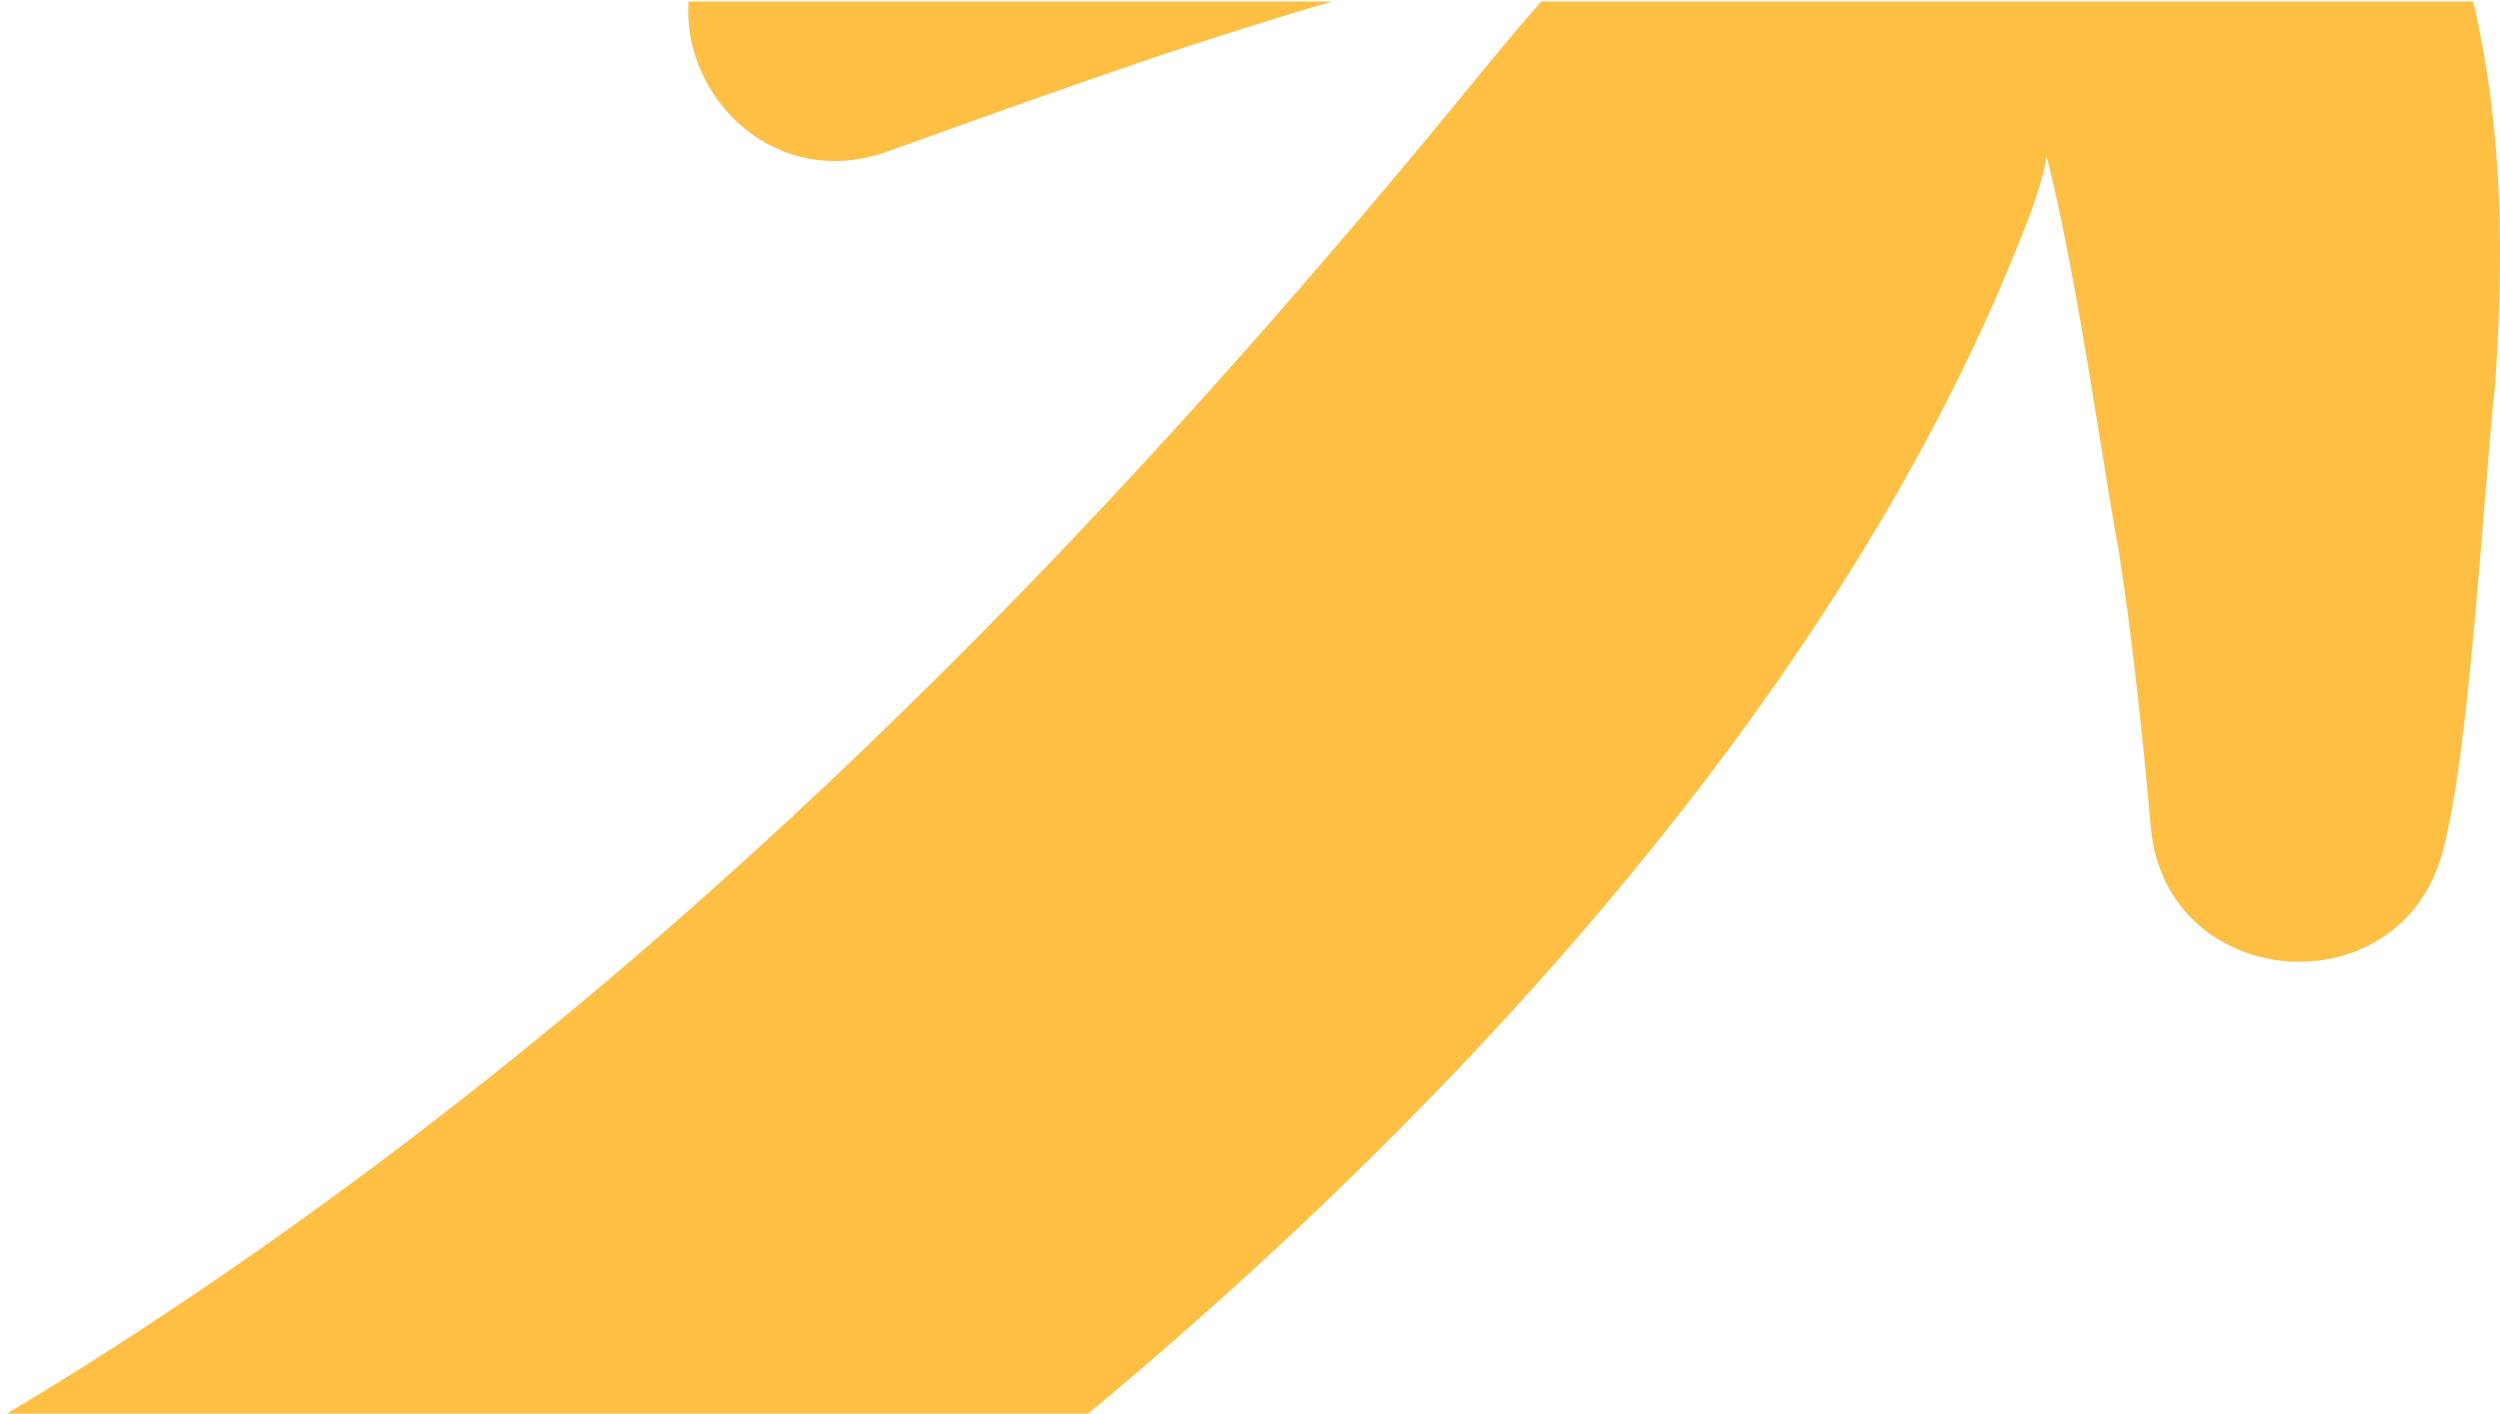 <svg width="191" height="108" viewBox="0 0 191 108" fill="none" xmlns="http://www.w3.org/2000/svg">
<path id="Intersect" fill-rule="evenodd" clip-rule="evenodd" d="M83.14 108H0.529C3.301 106.345 6.072 104.626 8.842 102.842C48.335 77.382 80.864 44.711 110.459 8.851C110.872 8.346 111.286 7.84 111.7 7.333L111.701 7.332C113.68 4.909 115.674 2.468 117.755 0.114H188.948C191.331 10.33 191.245 20.008 190.638 29.258C190.382 31.581 190.115 34.879 189.814 38.582V38.582C189.061 47.859 188.102 59.684 186.609 65.118C183.276 77.284 165.42 75.763 164.326 63.205C163.679 55.994 162.933 48.929 161.889 42.16C161.469 39.906 161.001 37.005 160.484 33.803L160.484 33.803C159.347 26.761 157.975 18.263 156.368 11.99C156.119 13.315 155.721 14.639 155.224 16.013C143.612 47.044 117.552 79.35 83.14 108ZM67.882 11.549C59.221 14.694 52.091 7.423 52.61 0.114H101.752C97.38 1.395 92.942 2.812 88.474 4.289C81.865 6.525 75.256 8.899 68.511 11.323L68.51 11.323L67.882 11.549Z" fill="#FFBF43"/>
</svg>
